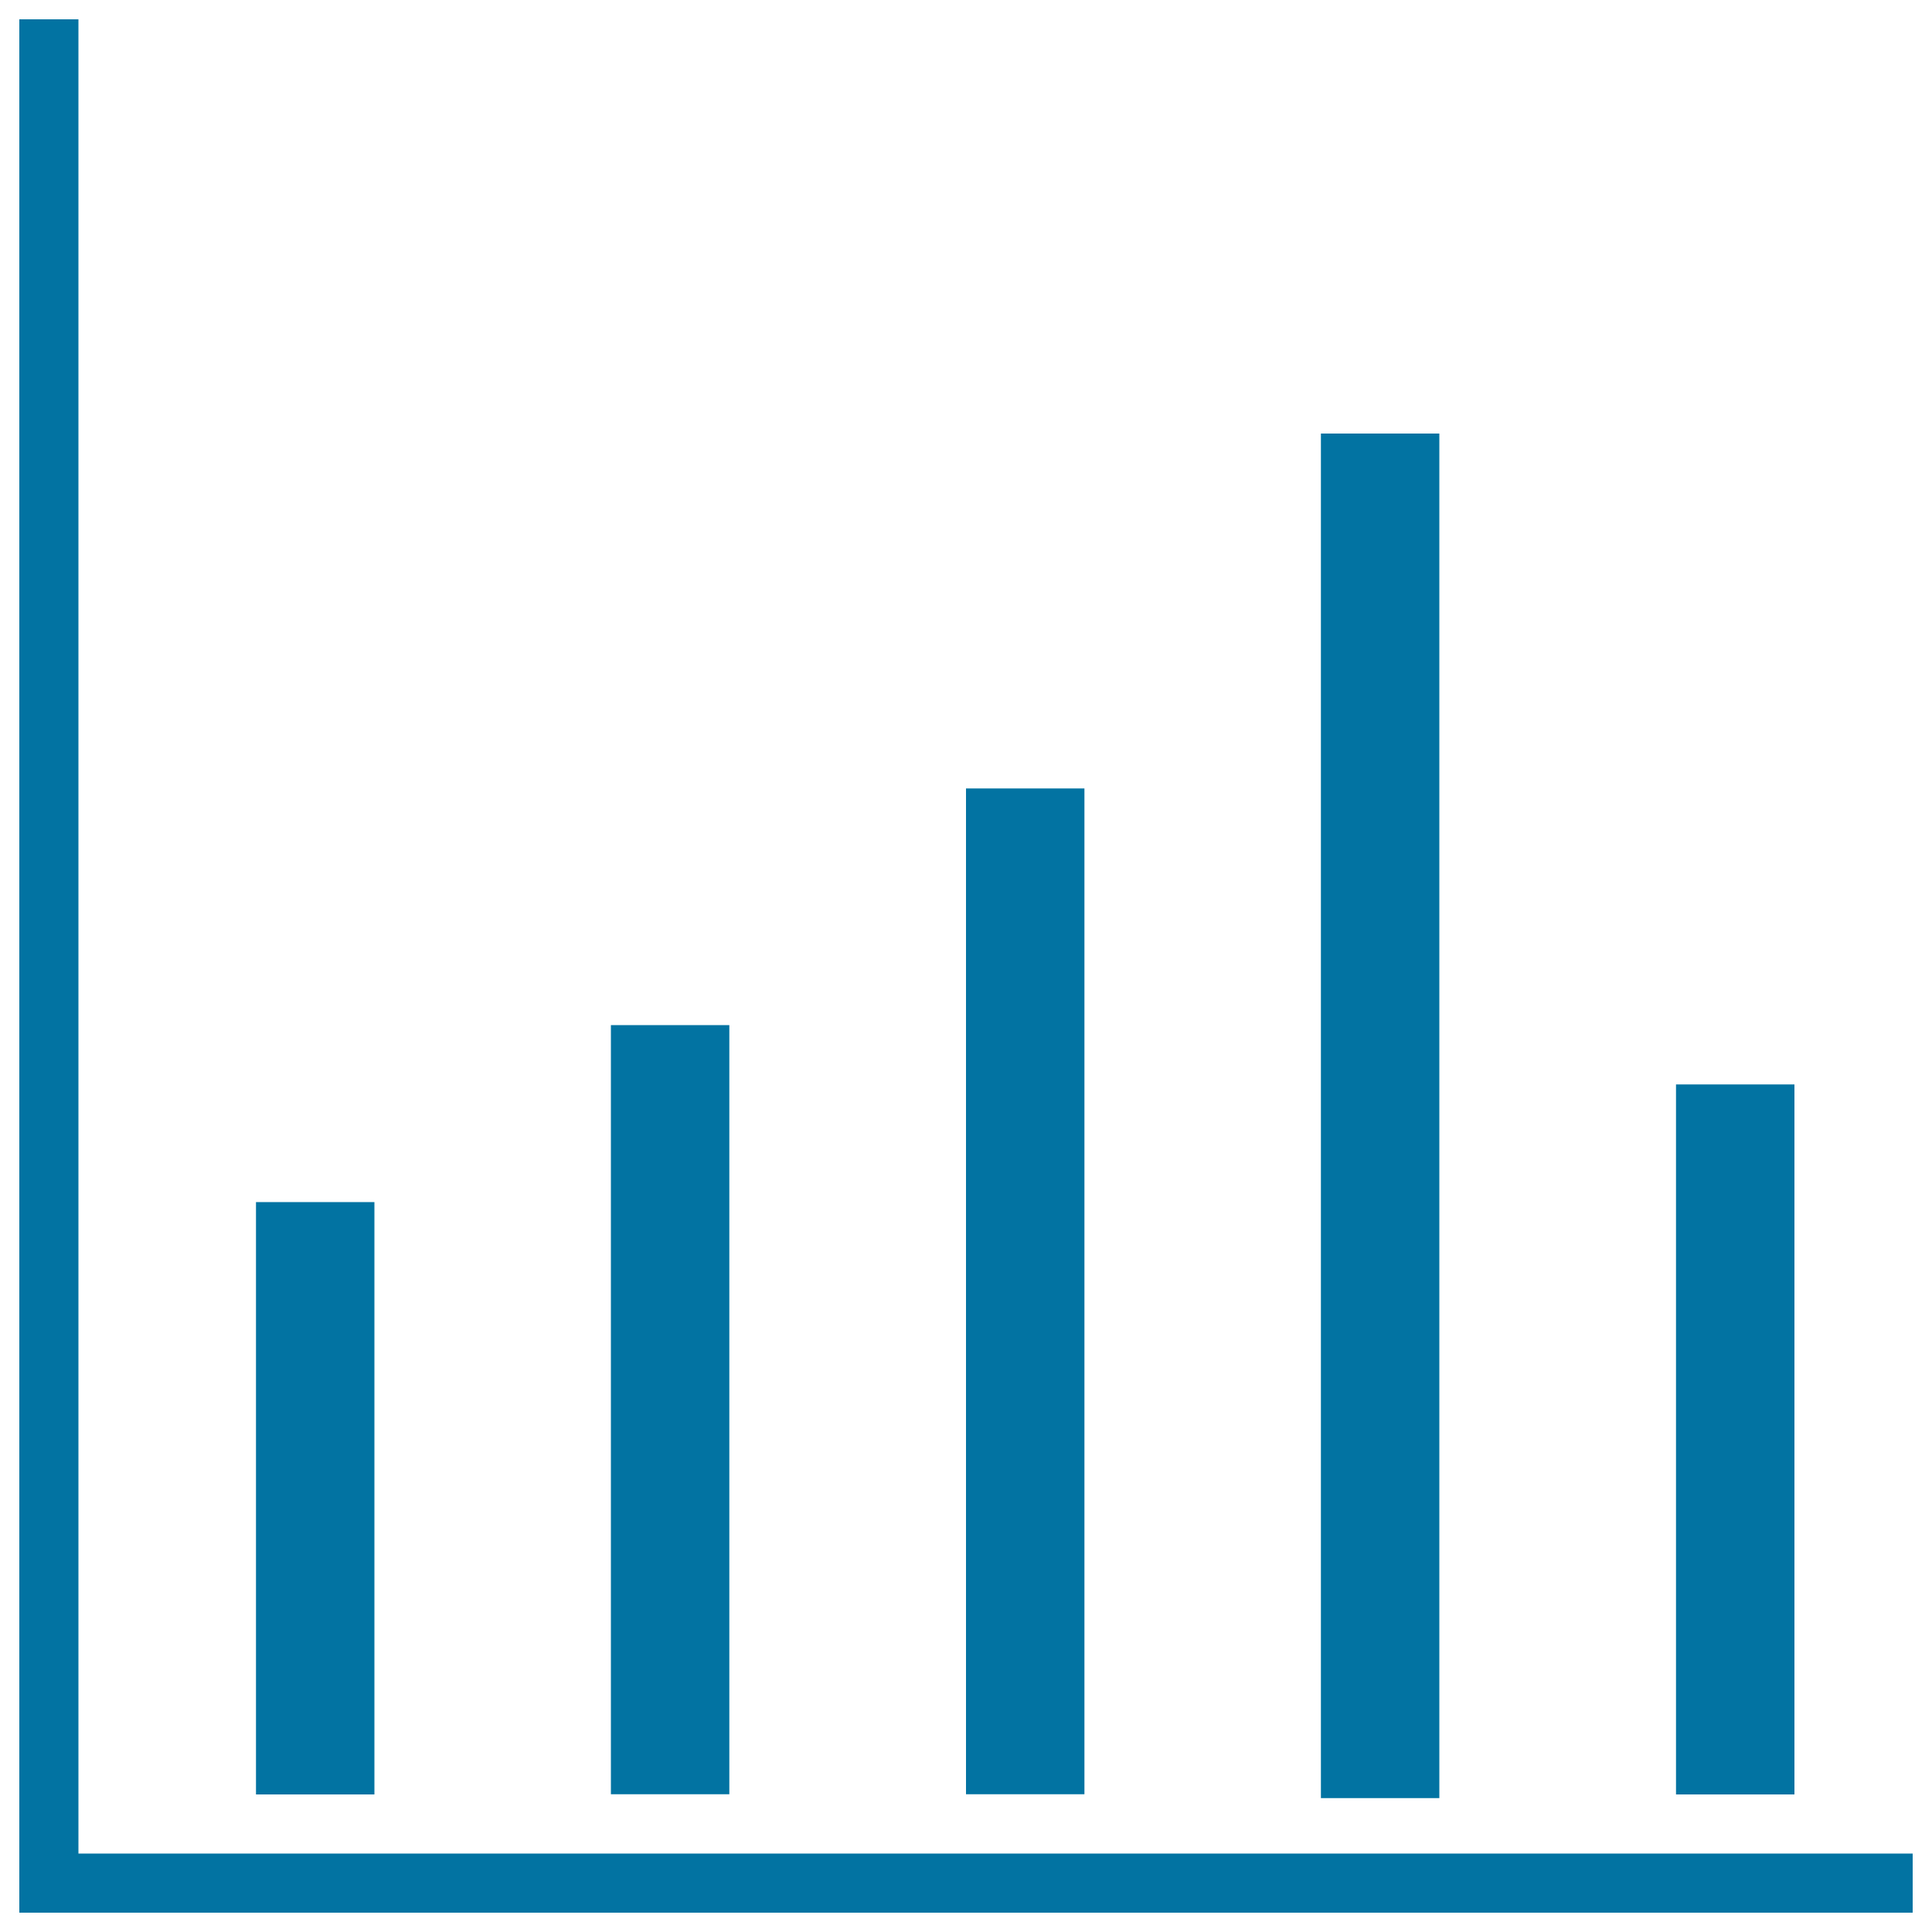 <svg xmlns="http://www.w3.org/2000/svg" viewBox="0 0 1000 1000" style="fill:#0273a2">
<title>Business Bars Graphic SVG icon</title>
<g><g id="chart"><g><path d="M40.6,959.4V10H10v980h980v-30.6H40.6z M193.8,622.2h-61.3v306.6h61.3V622.2z M377.5,530.6h-61.3v398.1h61.3V530.6z M561.3,408.1H500v520.6h61.3V408.1z M745,224.4h-61.3v706.3H745V224.4z M928.8,561.3h-61.3v367.5h61.3V561.3z"/></g></g></g>
</svg>